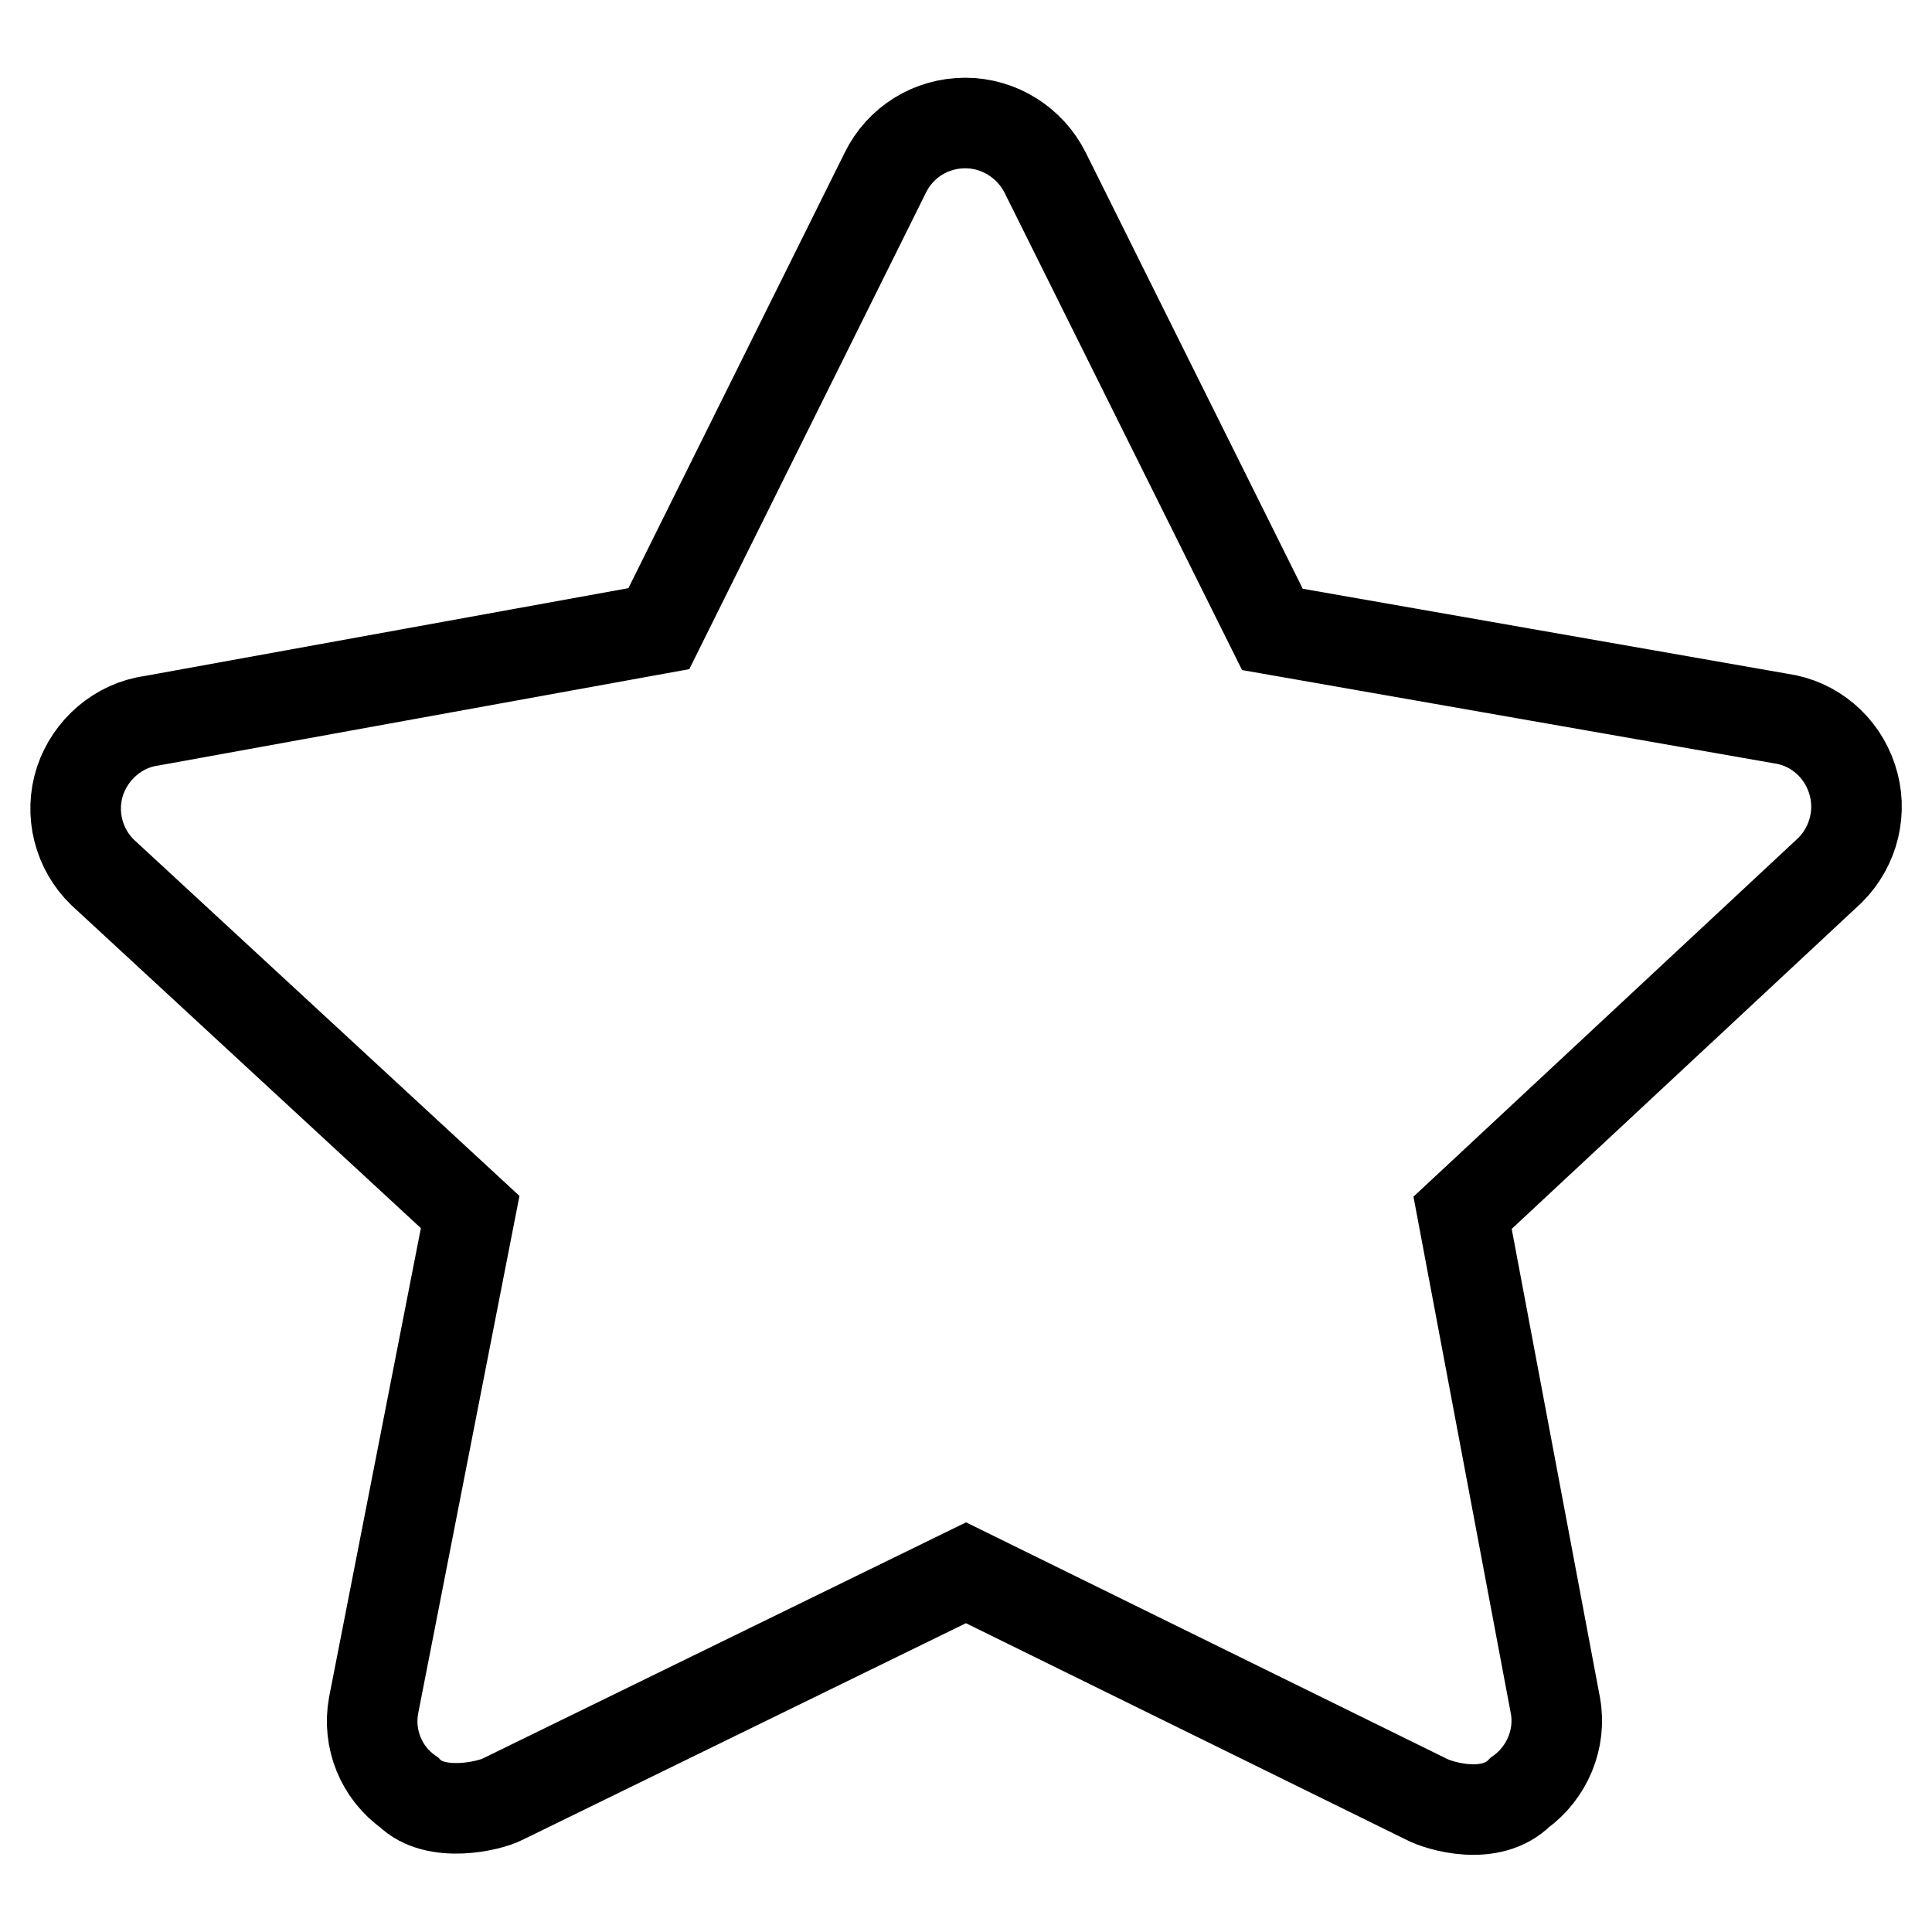<?xml version="1.0" encoding="utf-8"?>
<!-- Svg Vector Icons : http://www.onlinewebfonts.com/icon -->
<!DOCTYPE svg PUBLIC "-//W3C//DTD SVG 1.1//EN" "http://www.w3.org/Graphics/SVG/1.1/DTD/svg11.dtd">
<svg version="1.1" xmlns="http://www.w3.org/2000/svg" xmlns:xlink="http://www.w3.org/1999/xlink" x="0px" y="0px" viewBox="0 0 256 256" enable-background="new 0 0 256 256" xml:space="preserve">
<g> <path stroke-width="12" fill-opacity="0" stroke="#000000"  d="M245.4,103.2c-1.4-4.3-5.1-7.4-9.5-8l-67.3-11.8l-30.1-60.5c-2-4-6.1-6.6-10.6-6.6c-4.5,0-8.6,2.5-10.6,6.6 L87.3,83.3L20.1,95.5c-4.4,0.6-8.1,3.8-9.5,8c-1.4,4.3-0.2,9,3,12.1l48.7,45L49.5,226c-0.8,4.4,1,8.9,4.7,11.5 c3.5,3.5,10.7,1.8,12.4,0.9l61.4-30l61,30c1.7,0.9,8.5,3,12.4-0.9c3.6-2.6,5.5-7.1,4.7-11.5l-12.3-65.3l48.7-45.4 C245.7,112.1,246.8,107.4,245.4,103.2z"/></g>
</svg>